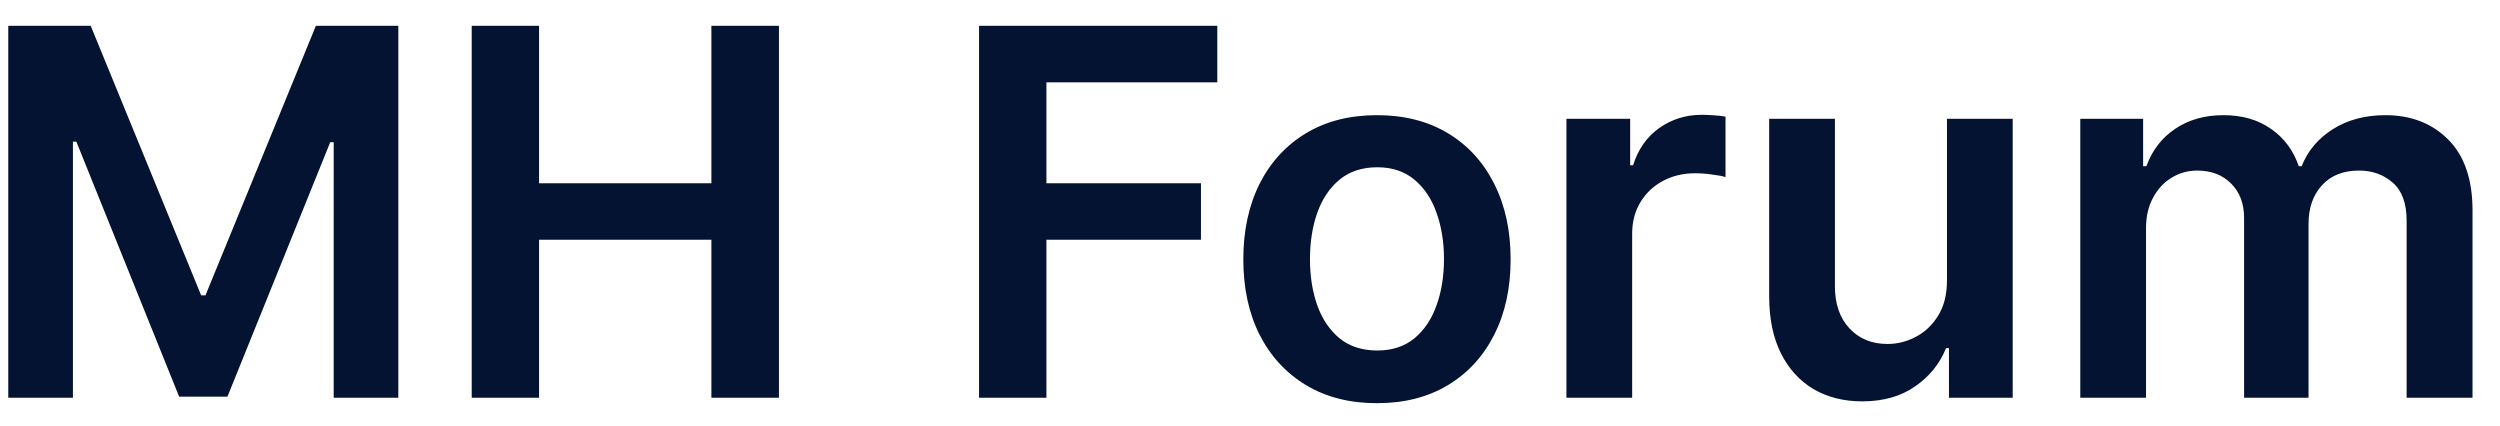 <?xml version="1.0" encoding="UTF-8"?> <svg xmlns="http://www.w3.org/2000/svg" viewBox="0 0 88 15" fill="none"><path d="M0.291 0.909H3.193L7.08 10.395H7.233L11.119 0.909H14.021V14H11.746V5.006H11.624L8.006 13.962H6.306L2.688 4.987H2.567V14H0.291V0.909ZM16.604 14V0.909H18.975V6.451H25.041V0.909H27.419V14H25.041V8.439H18.975V14H16.604ZM34.463 14V0.909H42.849V2.897H36.834V6.451H42.274V8.439H36.834V14H34.463ZM48.47 14.192C47.511 14.192 46.68 13.981 45.977 13.559C45.274 13.137 44.728 12.547 44.34 11.788C43.957 11.03 43.765 10.143 43.765 9.129C43.765 8.115 43.957 7.227 44.34 6.464C44.728 5.701 45.274 5.109 45.977 4.687C46.68 4.265 47.511 4.054 48.47 4.054C49.428 4.054 50.259 4.265 50.962 4.687C51.666 5.109 52.209 5.701 52.593 6.464C52.98 7.227 53.174 8.115 53.174 9.129C53.174 10.143 52.98 11.03 52.593 11.788C52.209 12.547 51.666 13.137 50.962 13.559C50.259 13.981 49.428 14.192 48.47 14.192ZM48.482 12.338C49.002 12.338 49.437 12.195 49.786 11.91C50.136 11.62 50.396 11.232 50.566 10.746C50.741 10.261 50.828 9.719 50.828 9.123C50.828 8.522 50.741 7.979 50.566 7.493C50.396 7.003 50.136 6.613 49.786 6.323C49.437 6.033 49.002 5.888 48.482 5.888C47.95 5.888 47.507 6.033 47.153 6.323C46.803 6.613 46.541 7.003 46.367 7.493C46.196 7.979 46.111 8.522 46.111 9.123C46.111 9.719 46.196 10.261 46.367 10.746C46.541 11.232 46.803 11.62 47.153 11.91C47.507 12.195 47.95 12.338 48.482 12.338ZM55.138 14V4.182H57.382V5.818H57.484C57.663 5.251 57.97 4.815 58.404 4.508C58.843 4.197 59.344 4.041 59.907 4.041C60.034 4.041 60.177 4.048 60.335 4.06C60.497 4.069 60.631 4.084 60.738 4.105V6.234C60.64 6.2 60.484 6.17 60.271 6.144C60.062 6.114 59.86 6.099 59.664 6.099C59.242 6.099 58.863 6.191 58.526 6.374C58.194 6.553 57.931 6.803 57.74 7.122C57.548 7.442 57.452 7.81 57.452 8.228V14H55.138ZM68.533 9.871V4.182H70.847V14H68.603V12.255H68.501C68.279 12.805 67.915 13.254 67.408 13.604C66.905 13.953 66.285 14.128 65.548 14.128C64.904 14.128 64.335 13.985 63.841 13.7C63.351 13.41 62.967 12.99 62.69 12.44C62.413 11.886 62.275 11.217 62.275 10.433V4.182H64.589V10.075C64.589 10.697 64.759 11.192 65.1 11.558C65.441 11.925 65.888 12.108 66.442 12.108C66.783 12.108 67.114 12.025 67.433 11.859C67.753 11.693 68.015 11.445 68.219 11.117C68.428 10.785 68.533 10.369 68.533 9.871ZM73.226 14V4.182H75.438V5.85H75.553C75.757 5.288 76.096 4.849 76.569 4.533C77.042 4.214 77.607 4.054 78.263 4.054C78.928 4.054 79.488 4.216 79.944 4.54C80.404 4.859 80.728 5.296 80.916 5.85H81.018C81.235 5.305 81.602 4.87 82.117 4.546C82.637 4.218 83.253 4.054 83.965 4.054C84.868 4.054 85.605 4.339 86.176 4.911C86.747 5.482 87.033 6.315 87.033 7.41V14H84.713V7.768C84.713 7.158 84.551 6.713 84.227 6.432C83.903 6.146 83.507 6.004 83.038 6.004C82.48 6.004 82.043 6.178 81.728 6.528C81.416 6.873 81.261 7.322 81.261 7.876V14H78.992V7.672C78.992 7.165 78.838 6.76 78.531 6.457C78.229 6.155 77.833 6.004 77.343 6.004C77.01 6.004 76.708 6.089 76.435 6.259C76.162 6.425 75.945 6.662 75.783 6.969C75.621 7.271 75.54 7.625 75.54 8.03V14H73.226Z" fill="#041332"></path></svg> 